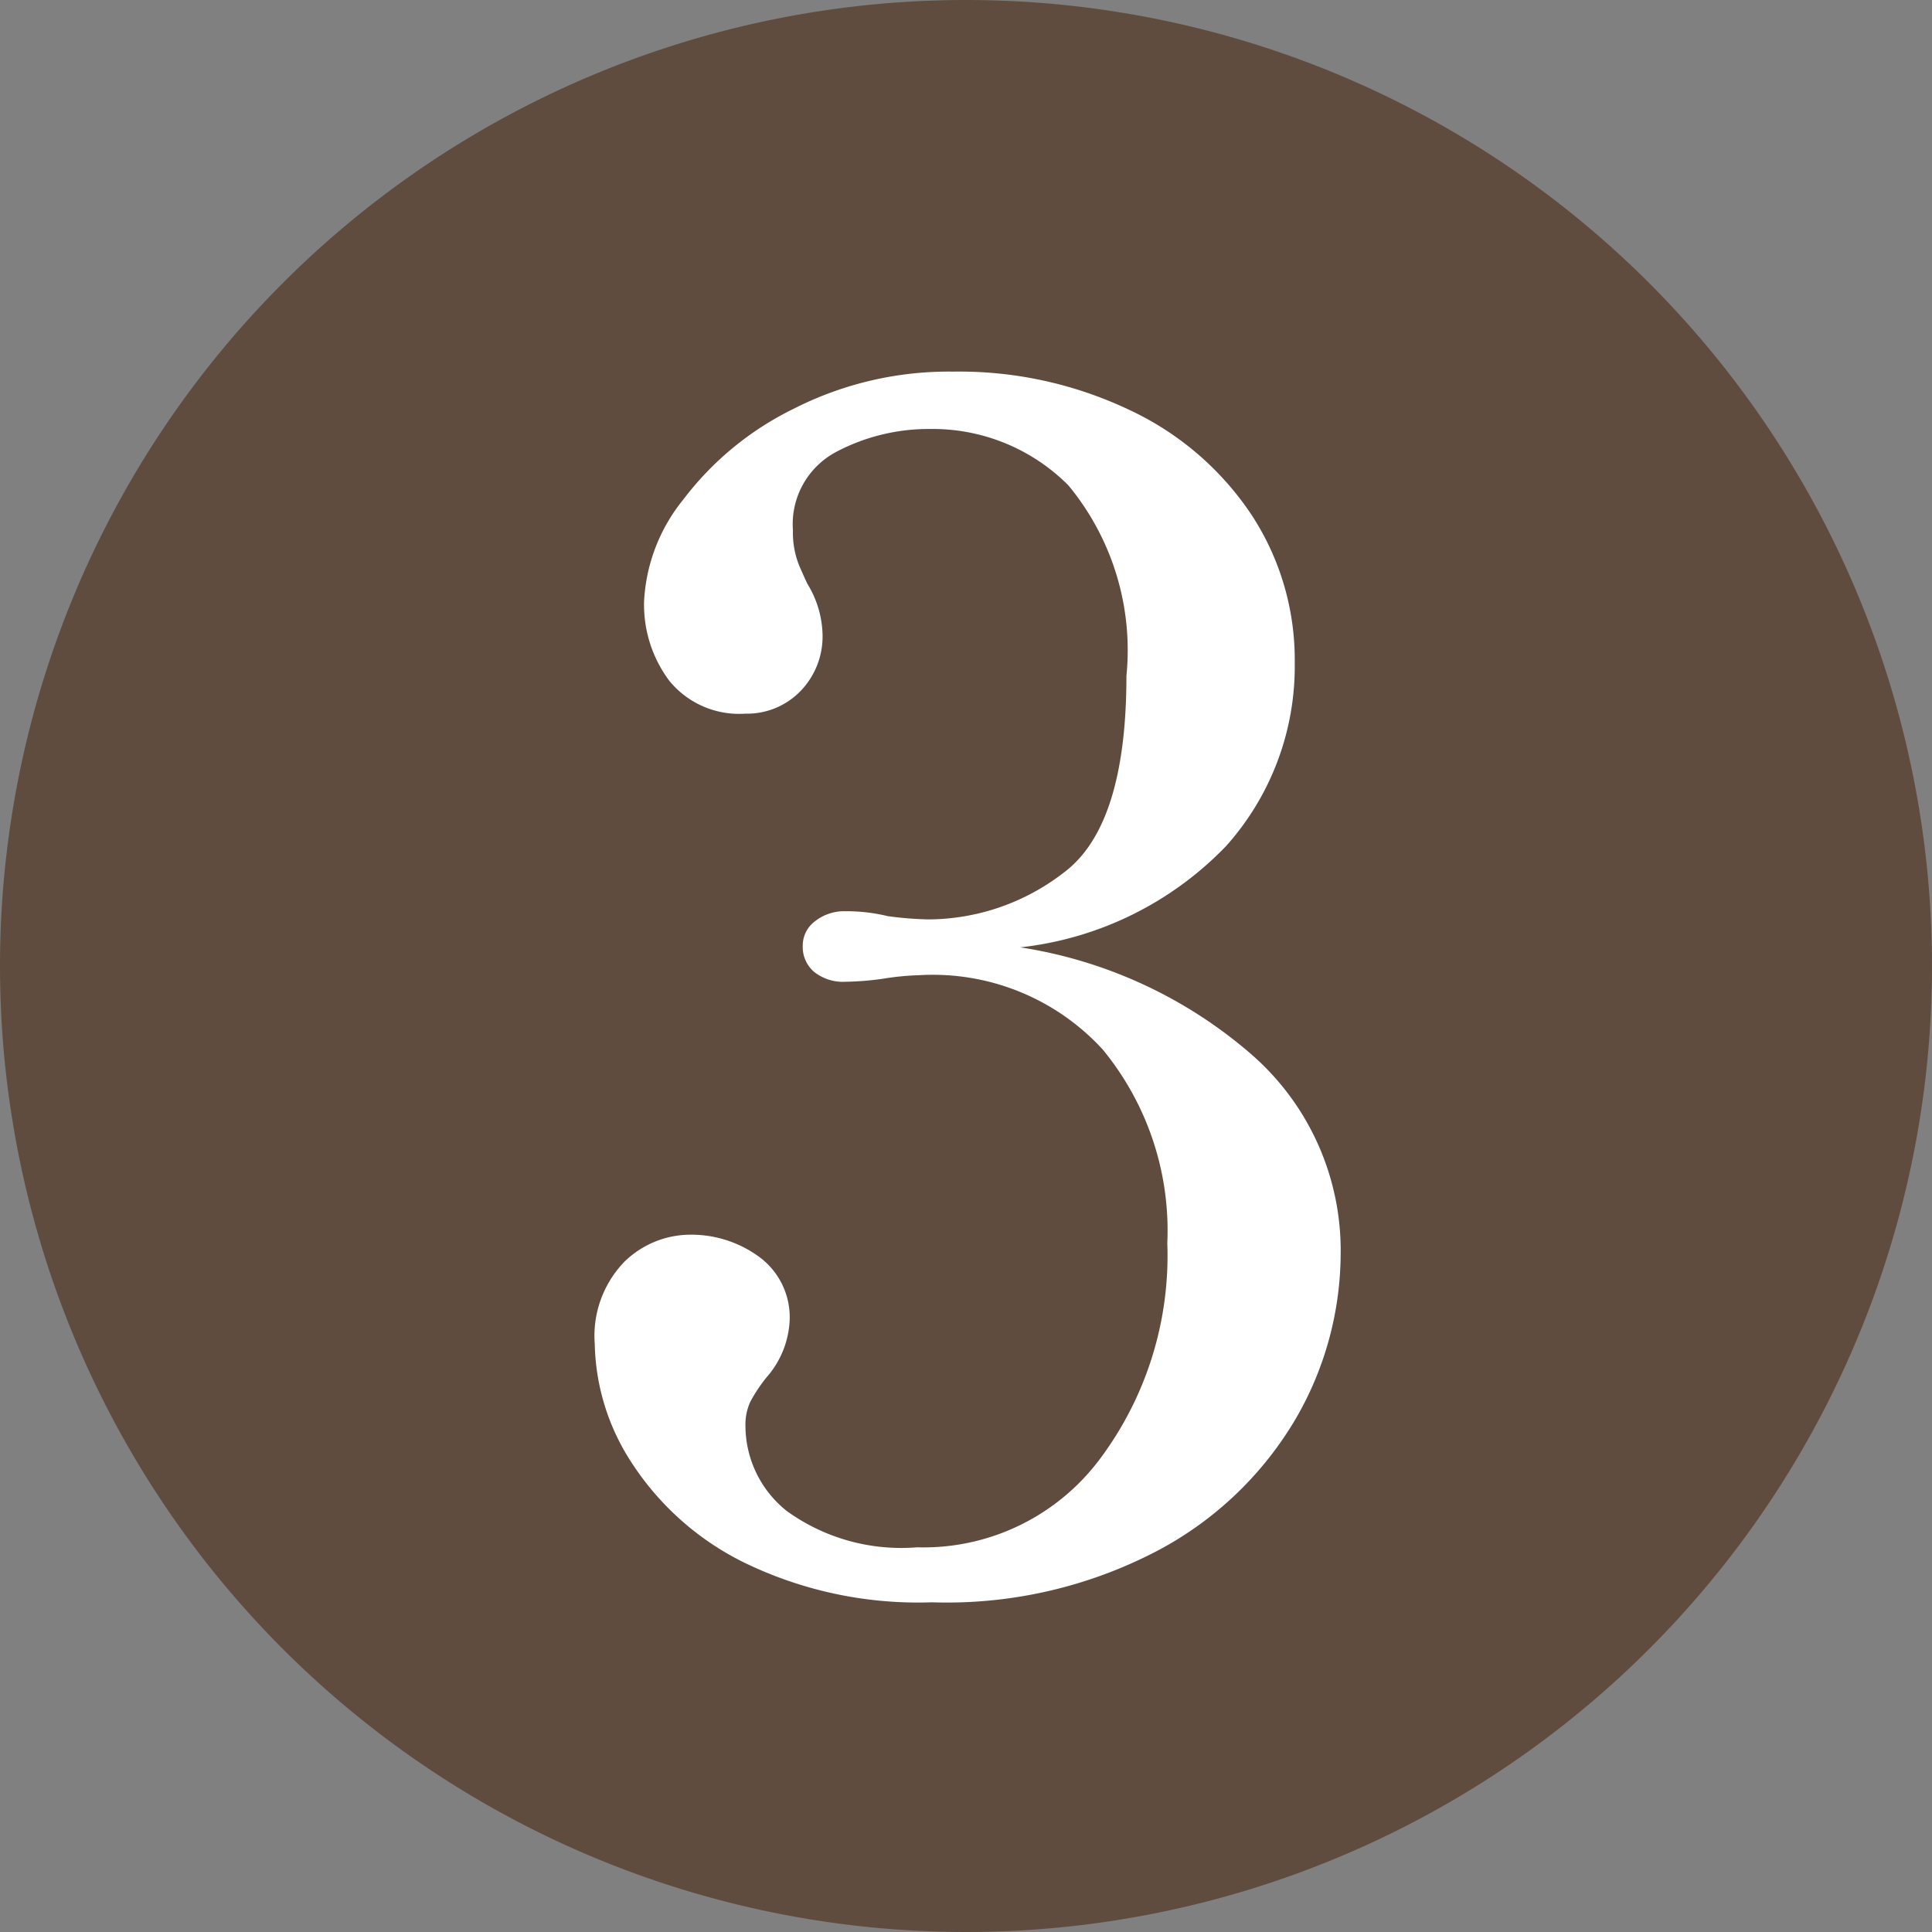 <svg xmlns="http://www.w3.org/2000/svg" width="26" height="26" viewBox="0 0 26 26">
  <rect x="0" y="0" width="26" height="26" fill="#808080" stroke="none"/>
  <g id="num03" transform="translate(-2753 -41)">
    <g id="グループ_1" data-name="グループ 1" transform="translate(-154 -76)">
      <path id="パス_53" data-name="パス 53" d="M13,0A13,13,0,1,1,0,13,13,13,0,0,1,13,0Z" transform="translate(2907 117)" fill="#604c3f"/>
      <path id="パス_54" data-name="パス 54" d="M6.8-8.514A6.178,6.178,0,0,1,9.911-7.073a3.5,3.5,0,0,1,1.2,2.695,4.446,4.446,0,0,1-.6,2.2A4.71,4.71,0,0,1,8.657-.4,6.1,6.1,0,0,1,5.61.3,5.354,5.354,0,0,1,3.091-.231,3.807,3.807,0,0,1,1.573-1.573a3.023,3.023,0,0,1-.5-1.6,1.436,1.436,0,0,1,.4-1.111,1.273,1.273,0,0,1,.88-.363,1.545,1.545,0,0,1,.935.3,1.008,1.008,0,0,1,.407.869,1.243,1.243,0,0,1-.308.748,2.116,2.116,0,0,0-.22.33.735.735,0,0,0-.066.33A1.468,1.468,0,0,0,3.663-.924,2.636,2.636,0,0,0,5.412-.44,2.962,2.962,0,0,0,7.854-1.606a4.565,4.565,0,0,0,.924-2.926,3.834,3.834,0,0,0-.869-2.607,3.1,3.1,0,0,0-2.475-1,3.585,3.585,0,0,0-.462.044,3.817,3.817,0,0,1-.528.044.621.621,0,0,1-.418-.132.44.44,0,0,1-.154-.352.406.406,0,0,1,.165-.33A.631.631,0,0,1,4.444-9a2.354,2.354,0,0,1,.572.066,4.727,4.727,0,0,0,.55.044,2.994,2.994,0,0,0,1.815-.627q.847-.627.847-2.651a3.479,3.479,0,0,0-.781-2.563,2.576,2.576,0,0,0-1.859-.759,2.667,2.667,0,0,0-1.265.308,1.1,1.1,0,0,0-.583,1.056,1.189,1.189,0,0,0,.088.484q.088.2.11.242a1.357,1.357,0,0,1,.2.66,1.056,1.056,0,0,1-.3.781,1,1,0,0,1-.737.3,1.214,1.214,0,0,1-1.023-.44,1.707,1.707,0,0,1-.341-1.078,2.361,2.361,0,0,1,.528-1.364A4.146,4.146,0,0,1,3.75-15.762a4.6,4.6,0,0,1,2.145-.5,5.332,5.332,0,0,1,2.376.517A4.015,4.015,0,0,1,9.91-14.337a3.558,3.558,0,0,1,.583,1.991A3.625,3.625,0,0,1,9.57-9.878,4.53,4.53,0,0,1,6.8-8.514Z" transform="translate(2913.931 138.263)" fill="#fff"/>
    </g>
  </g>
</svg>
